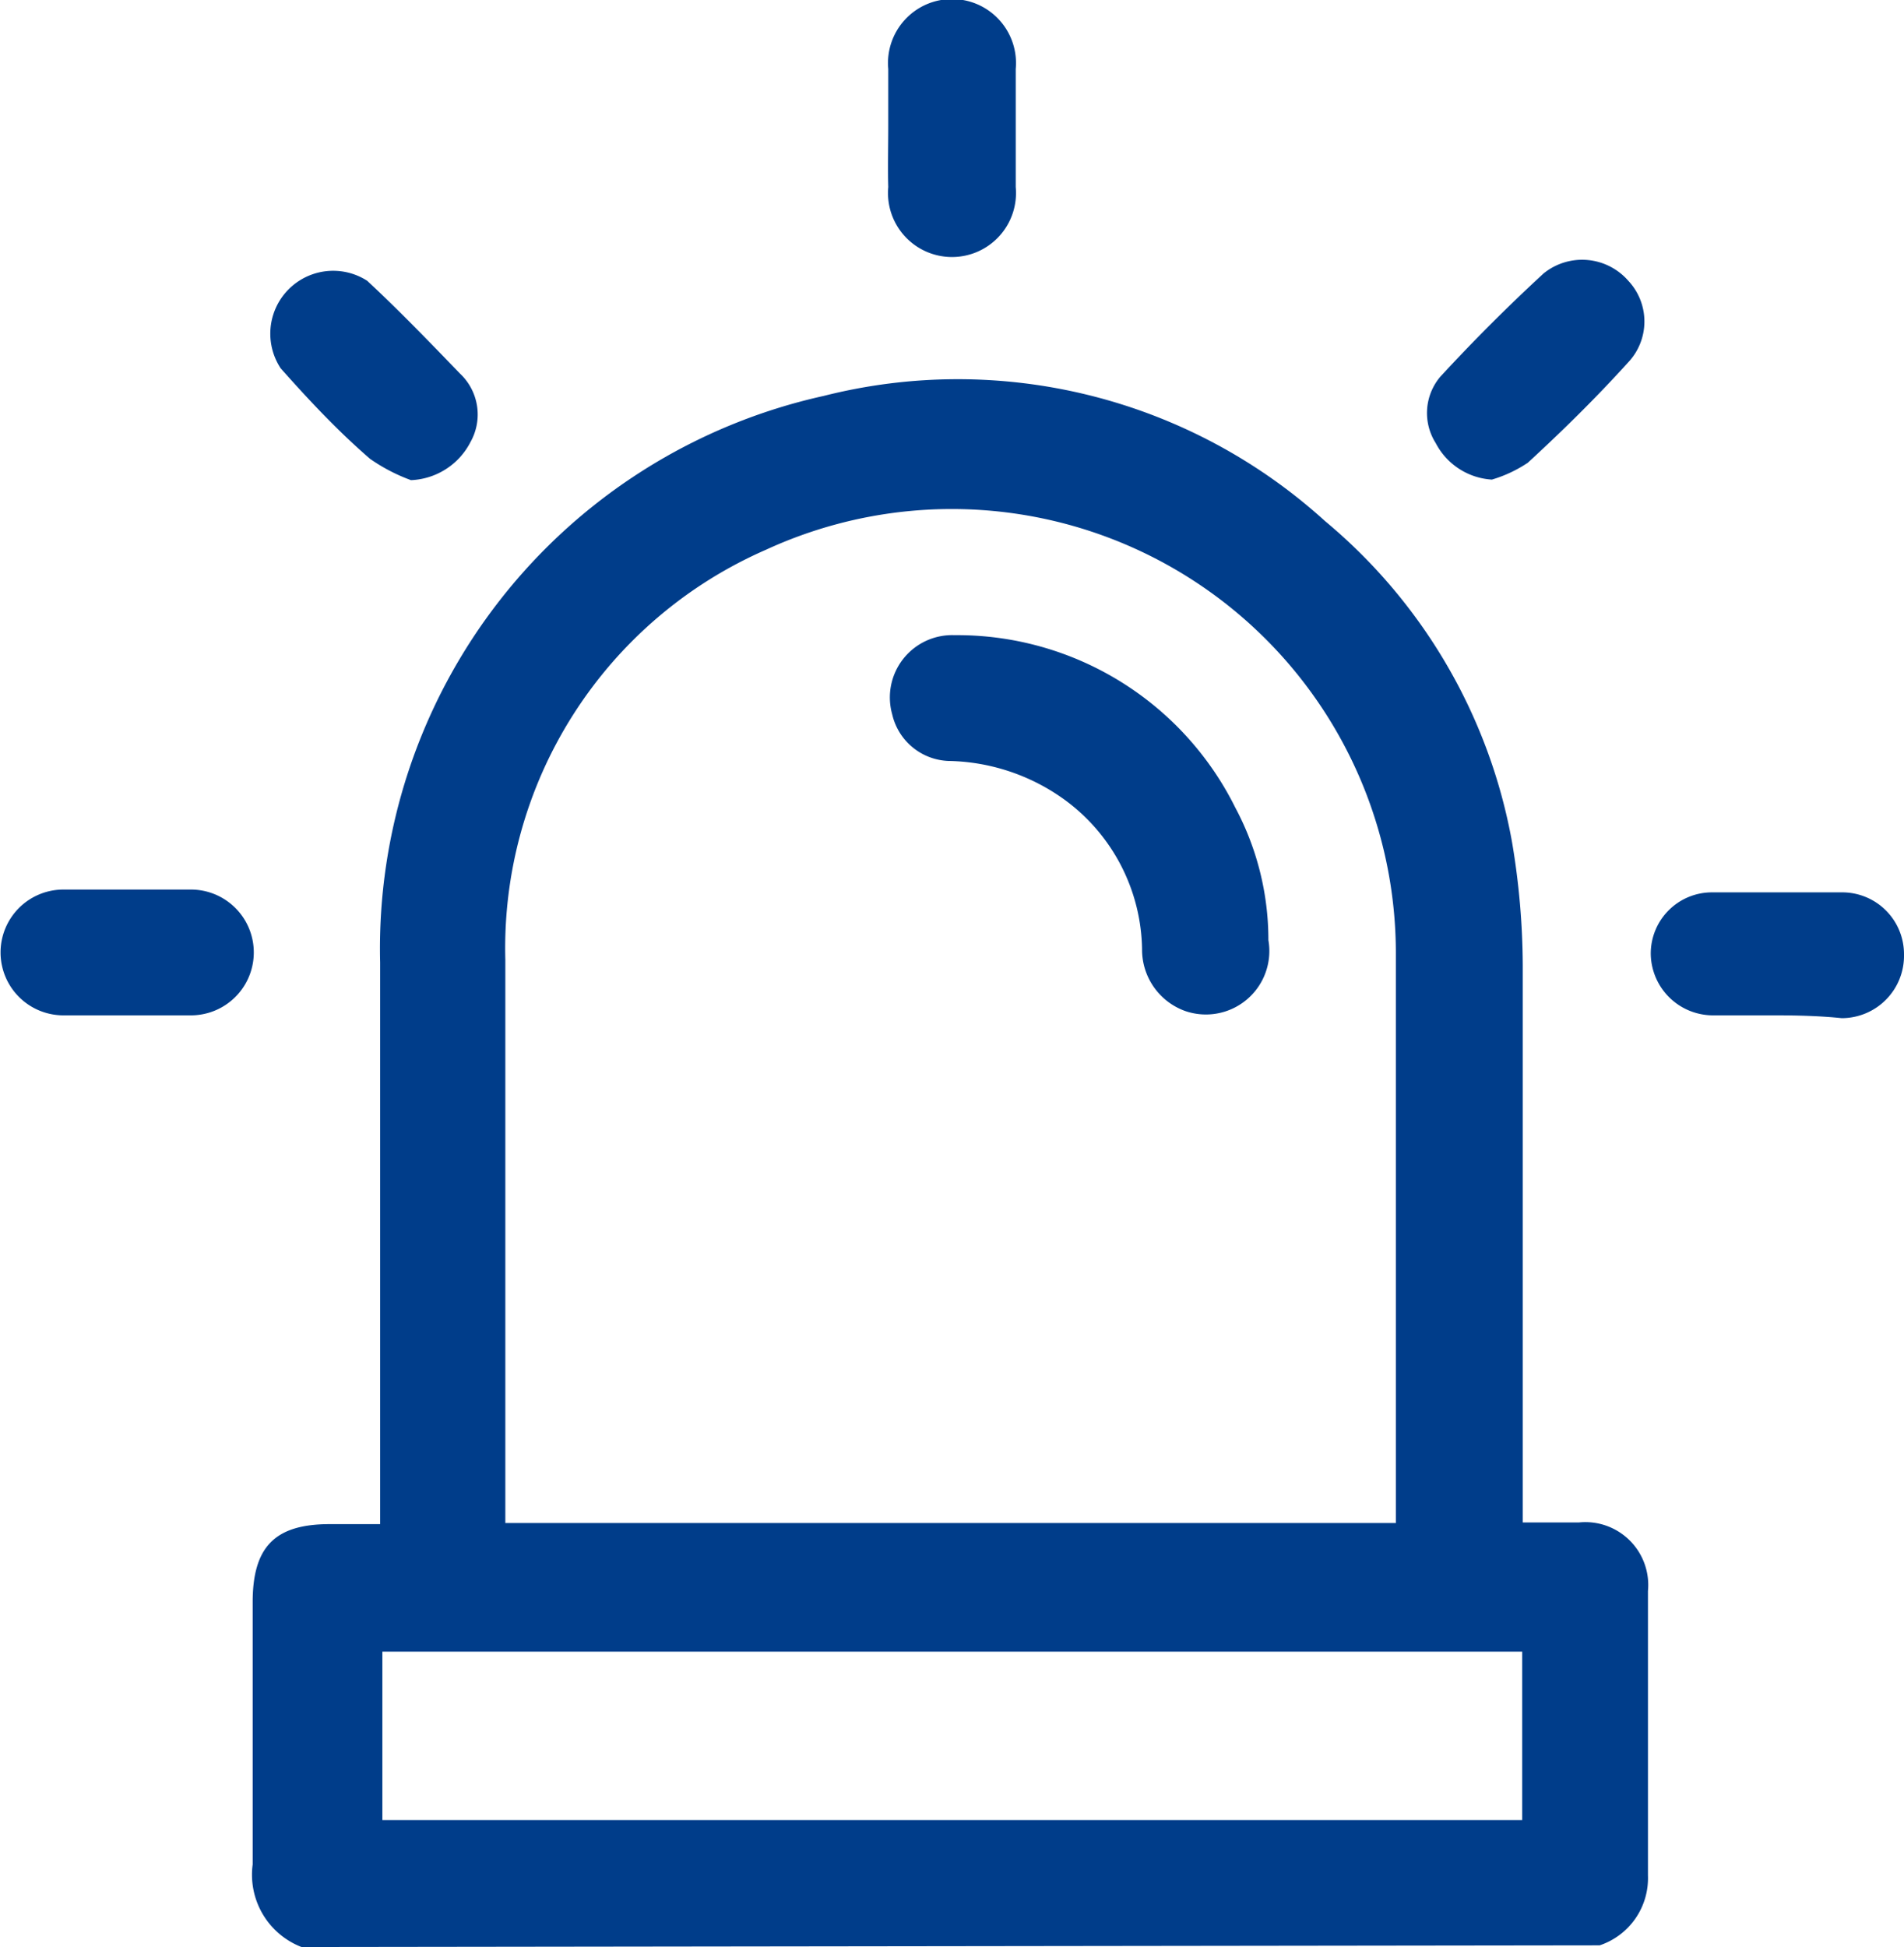 <svg xmlns="http://www.w3.org/2000/svg" viewBox="0 0 33.91 34.67"><defs><style>.cls-1{fill:#003d8a;}</style></defs><g id="Capa_2" data-name="Capa 2"><g id="Capa_1-2" data-name="Capa 1"><path class="cls-1" d="M5.37,34.67A1.38,1.38,0,0,1,4.5,33.2c0-1.56,0-3.12,0-4.67,0-1,.41-1.39,1.37-1.39h.9v-10a10.08,10.08,0,0,1,7.9-10.09,9.73,9.73,0,0,1,8.93,2.23A9.66,9.66,0,0,1,26.93,15a13.4,13.4,0,0,1,.19,2.19c0,3.15,0,6.31,0,9.47v.45c.36,0,.7,0,1,0a1.12,1.12,0,0,1,1.23,1.22c0,1.69,0,3.38,0,5.07a1.26,1.26,0,0,1-.86,1.24Zm19.49-7.55c0-.08,0-.13,0-.17,0-3.34,0-6.68,0-10A7.91,7.91,0,0,0,13.64,9.79,7.74,7.74,0,0,0,9,17.09c0,3.23,0,6.46,0,9.68,0,.11,0,.22,0,.35Zm2.25,2.29H6.81v3h20.3Z"/><path class="cls-1" d="M15.82,2.23c0-.33,0-.67,0-1a1.14,1.14,0,1,1,2.27,0q0,1,0,2.1a1.14,1.14,0,1,1-2.27,0C15.81,3,15.82,2.6,15.82,2.23Z"/><path class="cls-1" d="M7.32,8.55a3.16,3.16,0,0,1-.73-.38C6,7.66,5.49,7.11,5,6.56A1.12,1.12,0,0,1,6.54,5c.57.53,1.11,1.09,1.65,1.65a1,1,0,0,1,.19,1.22A1.25,1.25,0,0,1,7.32,8.55Z"/><path class="cls-1" d="M26.57,8.54a1.21,1.21,0,0,1-1-.65,1,1,0,0,1,.08-1.18c.59-.64,1.2-1.25,1.84-1.84A1.09,1.09,0,0,1,29,5,1.06,1.06,0,0,1,29,6.45c-.57.63-1.17,1.22-1.79,1.79A2.34,2.34,0,0,1,26.57,8.54Z"/><path class="cls-1" d="M2.25,15.84H3.4a1.12,1.12,0,0,1,0,2.24c-.76,0-1.51,0-2.27,0a1.12,1.12,0,0,1,0-2.24Z"/><path class="cls-1" d="M31.65,18.08c-.38,0-.77,0-1.15,0A1.11,1.11,0,0,1,29.4,17a1.09,1.09,0,0,1,1.09-1.11c.78,0,1.56,0,2.33,0A1.1,1.1,0,0,1,33.91,17a1.11,1.11,0,0,1-1.11,1.13C32.42,18.09,32,18.08,31.65,18.08Z"/><path class="cls-1" d="M22.59,16.74A1.13,1.13,0,0,1,21.1,18a1.16,1.16,0,0,1-.76-1.1A3.36,3.36,0,0,0,19,14.27a3.63,3.63,0,0,0-2.11-.72,1.07,1.07,0,0,1-1-.83A1.11,1.11,0,0,1,17,11.31a5.53,5.53,0,0,1,5,3.07A5,5,0,0,1,22.59,16.74Z"/></g></g></svg>